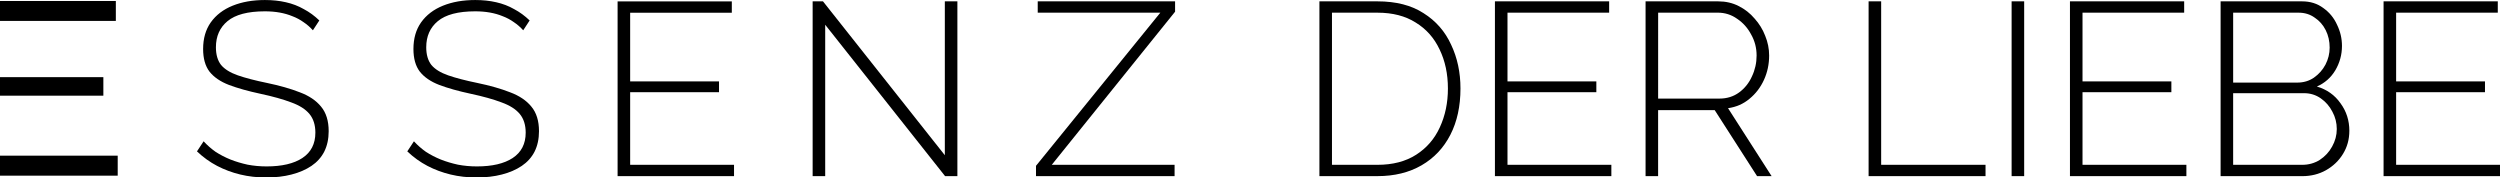 <?xml version="1.0" encoding="UTF-8" standalone="no"?>
<!-- Created with Inkscape (http://www.inkscape.org/) -->

<svg
   width="175mm"
   height="12.424mm"
   viewBox="0 0 175 12.424"
   version="1.1"
   id="svg1"
   xml:space="preserve"
   inkscape:version="1.3-dev (77bc73e, 2022-05-18)"
   sodipodi:docname="logo_width.svg"
   xmlns:inkscape="http://www.inkscape.org/namespaces/inkscape"
   xmlns:sodipodi="http://sodipodi.sourceforge.net/DTD/sodipodi-0.dtd"
   xmlns="http://www.w3.org/2000/svg"
   xmlns:svg="http://www.w3.org/2000/svg"><sodipodi:namedview
     id="namedview1"
     pagecolor="#ffffff"
     bordercolor="#666666"
     borderopacity="1.0"
     inkscape:showpageshadow="2"
     inkscape:pageopacity="0.0"
     inkscape:pagecheckerboard="0"
     inkscape:deskcolor="#d1d1d1"
     inkscape:document-units="mm"
     showgrid="false"
     inkscape:zoom="0.84096521"
     inkscape:cx="221.76898"
     inkscape:cy="335.32897"
     inkscape:window-width="1920"
     inkscape:window-height="1080"
     inkscape:window-x="0"
     inkscape:window-y="0"
     inkscape:window-maximized="0"
     inkscape:current-layer="layer1" /><defs
     id="defs1" /><g
     inkscape:label="Ebene 1"
     inkscape:groupmode="layer"
     id="layer1"
     transform="translate(-23.246,-71.184)"><g
       id="g8"><g
         aria-label="DER LIEBE"
         id="text12-9-8-2"
         style="font-weight:300;font-size:17.231px;line-height:1.25;font-family:Raleway;-inkscape-font-specification:'Raleway, Light';letter-spacing:0px;word-spacing:0px;stroke-width:0.431"><path
           d="M 115.605,83.513 V 71.279 h 4.067 q 1.947,0 3.222,0.827 1.292,0.81 1.93,2.206 0.655,1.378 0.655,3.067 0,1.861 -0.706,3.239 -0.706,1.378 -2.016,2.137 -1.31,0.758 -3.084,0.758 z m 8.995,-6.134 q 0,-1.534 -0.586,-2.74 -0.569,-1.206 -1.671,-1.878 -1.086,-0.689 -2.671,-0.689 h -3.188 v 10.649 h 3.188 q 1.603,0 2.705,-0.706 1.103,-0.706 1.654,-1.913 0.569,-1.223 0.569,-2.723 z"
           id="path1" /><path
           d="m 136.041,82.721 v 0.793 h -8.15 V 71.279 h 7.995 v 0.793 h -7.116 v 4.808 h 6.22 v 0.758 h -6.22 v 5.083 z"
           id="path2" /><path
           d="M 138.436,83.513 V 71.279 h 5.083 q 0.793,0 1.43,0.327 0.655,0.327 1.12,0.879 0.482,0.534 0.741,1.206 0.276,0.672 0.276,1.378 0,0.913 -0.362,1.706 -0.362,0.793 -1.017,1.327 -0.638,0.534 -1.499,0.655 l 3.05,4.756 h -1.017 l -2.964,-4.618 h -3.963 v 4.618 z m 0.879,-5.428 h 4.291 q 0.793,0 1.379,-0.431 0.586,-0.431 0.896,-1.12 0.327,-0.689 0.327,-1.465 0,-0.793 -0.379,-1.465 -0.362,-0.689 -0.982,-1.103 -0.603,-0.431 -1.361,-0.431 h -4.17 z"
           id="path3" /><path
           d="M 154.048,83.513 V 71.279 h 0.879 v 11.442 h 7.306 v 0.793 z"
           id="path4" /><path
           d="M 164.059,83.513 V 71.279 h 0.879 v 12.234 z"
           id="path5" /><path
           d="m 176.293,82.721 v 0.793 H 168.143 V 71.279 h 7.995 v 0.793 h -7.116 v 4.808 h 6.22 v 0.758 h -6.22 v 5.083 z"
           id="path6" /><path
           d="m 187.7,80.343 q 0,0.896 -0.448,1.62 -0.431,0.706 -1.189,1.137 -0.741,0.414 -1.654,0.414 h -5.721 V 71.279 h 5.704 q 0.862,0 1.482,0.465 0.638,0.448 0.965,1.172 0.345,0.706 0.345,1.482 0,0.913 -0.465,1.706 -0.465,0.775 -1.292,1.137 1.051,0.31 1.654,1.172 0.62,0.844 0.62,1.93 z m -0.879,-0.121 q 0,-0.655 -0.31,-1.223 -0.293,-0.569 -0.81,-0.93 -0.517,-0.362 -1.172,-0.362 h -4.963 v 5.014 h 4.842 q 0.672,0 1.223,-0.345 0.551,-0.362 0.862,-0.93 0.327,-0.586 0.327,-1.223 z m -7.254,-8.15 v 4.894 h 4.48 q 0.672,0 1.172,-0.345 0.517,-0.362 0.81,-0.913 0.293,-0.569 0.293,-1.189 0,-0.672 -0.276,-1.223 -0.276,-0.551 -0.775,-0.879 -0.482,-0.345 -1.12,-0.345 z"
           id="path7" /><path
           d="m 198.246,82.721 v 0.793 h -8.15 V 71.279 h 7.995 v 0.793 h -7.116 v 4.808 h 6.22 v 0.758 h -6.22 v 5.083 z"
           id="path8" /></g><path
         d="m 45.149,73.304 q -0.293,-0.327 -0.655,-0.569 -0.362,-0.258 -0.775,-0.414 -0.414,-0.172 -0.896,-0.258 -0.482,-0.086 -1.034,-0.086 -1.792,0 -2.619,0.689 -0.81,0.672 -0.81,1.827 0,0.775 0.362,1.241 0.379,0.448 1.172,0.724 0.793,0.276 2.051,0.534 1.327,0.276 2.292,0.655 0.965,0.362 1.482,0.999 0.534,0.638 0.534,1.723 0,0.81 -0.31,1.43 -0.31,0.603 -0.896,0.999 -0.586,0.396 -1.396,0.603 -0.793,0.207 -1.775,0.207 -0.948,0 -1.809,-0.207 -0.862,-0.207 -1.62,-0.603 -0.758,-0.396 -1.413,-1.017 l 0.465,-0.706 q 0.379,0.414 0.844,0.741 0.482,0.31 1.034,0.534 0.569,0.224 1.206,0.362 0.638,0.121 1.327,0.121 1.603,0 2.499,-0.586 0.913,-0.603 0.913,-1.775 0,-0.81 -0.414,-1.31 -0.414,-0.5 -1.275,-0.81 -0.862,-0.327 -2.154,-0.603 -1.292,-0.276 -2.206,-0.62 -0.896,-0.345 -1.361,-0.93 -0.448,-0.586 -0.448,-1.585 0,-1.103 0.534,-1.861 0.551,-0.775 1.534,-1.172 0.982,-0.396 2.257,-0.396 0.793,0 1.465,0.155 0.689,0.155 1.258,0.482 0.586,0.31 1.086,0.793 z"
         id="path14-1-8"
         style="font-weight:300;font-size:27.778px;line-height:1.25;font-family:Raleway;-inkscape-font-specification:'Raleway, Light';letter-spacing:0px;word-spacing:0px;fill:#000000;stroke-width:0.431" /><path
         d="m 59.871,73.304 q -0.293,-0.327 -0.655,-0.569 -0.362,-0.258 -0.775,-0.414 -0.414,-0.172 -0.896,-0.258 -0.482,-0.086 -1.034,-0.086 -1.792,0 -2.619,0.689 -0.81,0.672 -0.81,1.827 0,0.775 0.362,1.241 0.379,0.448 1.172,0.724 0.793,0.276 2.051,0.534 1.327,0.276 2.292,0.655 0.965,0.362 1.482,0.999 0.534,0.638 0.534,1.723 0,0.81 -0.31,1.43 -0.31,0.603 -0.896,0.999 -0.586,0.396 -1.396,0.603 -0.793,0.207 -1.775,0.207 -0.948,0 -1.809,-0.207 -0.862,-0.207 -1.62,-0.603 -0.758,-0.396 -1.413,-1.017 l 0.465,-0.706 q 0.379,0.414 0.844,0.741 0.482,0.31 1.034,0.534 0.569,0.224 1.206,0.362 0.638,0.121 1.327,0.121 1.602,0 2.499,-0.586 0.913,-0.603 0.913,-1.775 0,-0.81 -0.414,-1.31 -0.414,-0.5 -1.275,-0.81 -0.862,-0.327 -2.154,-0.603 -1.292,-0.276 -2.206,-0.62 -0.896,-0.345 -1.361,-0.93 -0.448,-0.586 -0.448,-1.585 0,-1.103 0.534,-1.861 0.551,-0.775 1.534,-1.172 0.982,-0.396 2.257,-0.396 0.793,0 1.465,0.155 0.689,0.155 1.258,0.482 0.586,0.31 1.086,0.793 z"
         id="path15-6-3"
         style="font-weight:300;font-size:27.778px;line-height:1.25;font-family:Raleway;-inkscape-font-specification:'Raleway, Light';letter-spacing:0px;word-spacing:0px;fill:#000000;stroke-width:0.431" /><path
         d="m 74.628,82.721 v 0.793 h -8.15 v -12.234 h 7.995 v 0.793 h -7.116 v 4.808 h 6.22 v 0.758 h -6.22 v 5.083 z"
         id="path16-1-9"
         style="font-weight:300;font-size:27.778px;line-height:1.25;font-family:Raleway;-inkscape-font-specification:'Raleway, Light';letter-spacing:0px;word-spacing:0px;fill:#000000;stroke-width:0.431" /><path
         d="m 81.01,72.916 v 10.597 h -0.879 v -12.234 h 0.724 L 89.384,82.049 V 71.279 h 0.879 v 12.234 h -0.862 z"
         id="path18-1-0"
         style="font-weight:300;font-size:27.778px;line-height:1.25;font-family:Raleway;-inkscape-font-specification:'Raleway, Light';letter-spacing:0px;word-spacing:0px;fill:#000000;stroke-width:0.431" /><path
         d="m 95.766,82.79 8.702,-10.718 h -8.581 v -0.793 h 9.615 v 0.724 l -8.633,10.718 h 8.598 v 0.793 h -9.701 z"
         id="path19-8-5"
         style="font-weight:300;font-size:27.778px;line-height:1.25;font-family:Raleway;-inkscape-font-specification:'Raleway, Light';letter-spacing:0px;word-spacing:0px;fill:#000000;stroke-width:0.431" /><g
         id="g14-6-1-2"
         style="fill:#000000;fill-opacity:1"
         transform="matrix(0.62,0,0,0.62,-57.218,20.404)"><rect
           style="opacity:1;fill:#000000;fill-opacity:1;fill-rule:evenodd;stroke:none;stroke-width:0.26;stroke-linecap:round;stroke-linejoin:round;paint-order:stroke fill markers"
           id="rect14-0-1-2"
           width="13.136"
           height="2.25"
           x="129.723"
           y="82.015" /><rect
           style="fill:#000000;fill-opacity:1;fill-rule:evenodd;stroke:none;stroke-width:0.237;stroke-linecap:round;stroke-linejoin:round;paint-order:stroke fill markers"
           id="rect14-3-4-5-7"
           width="11.736"
           height="2.092"
           x="129.714"
           y="90.614" /><rect
           style="fill:#000000;fill-opacity:1;fill-rule:evenodd;stroke:none;stroke-width:0.263;stroke-linecap:round;stroke-linejoin:round;paint-order:stroke fill markers"
           id="rect14-5-0-0-3"
           width="13.35"
           height="2.258"
           x="129.72"
           y="99.478" /></g></g></g></svg>
